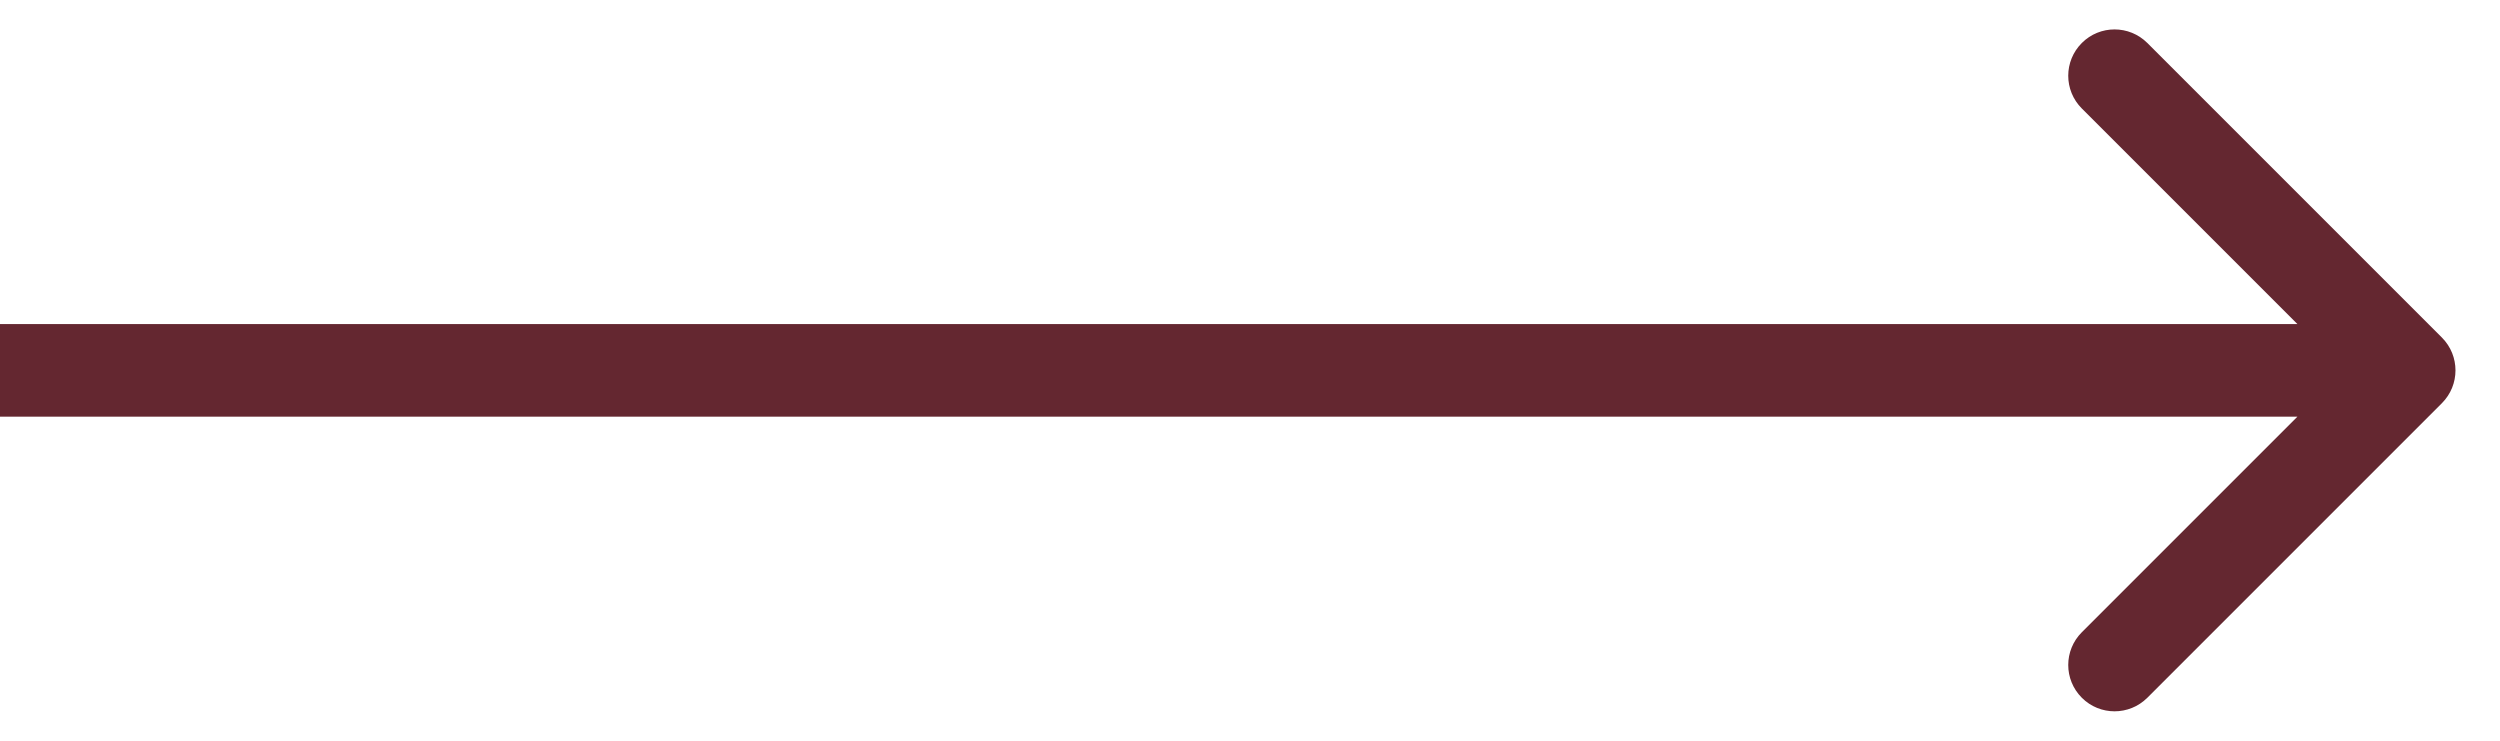 <?xml version="1.0" encoding="UTF-8"?> <svg xmlns="http://www.w3.org/2000/svg" width="27" height="8" viewBox="0 0 27 8" fill="none"> <path d="M26.373 4.354C26.568 4.158 26.568 3.842 26.373 3.646L23.191 0.464C22.995 0.269 22.679 0.269 22.484 0.464C22.288 0.66 22.288 0.976 22.484 1.172L25.312 4L22.484 6.828C22.288 7.024 22.288 7.34 22.484 7.536C22.679 7.731 22.995 7.731 23.191 7.536L26.373 4.354ZM0 4.5H26.019V3.5H0V4.5Z" fill="#642730"></path> </svg> 